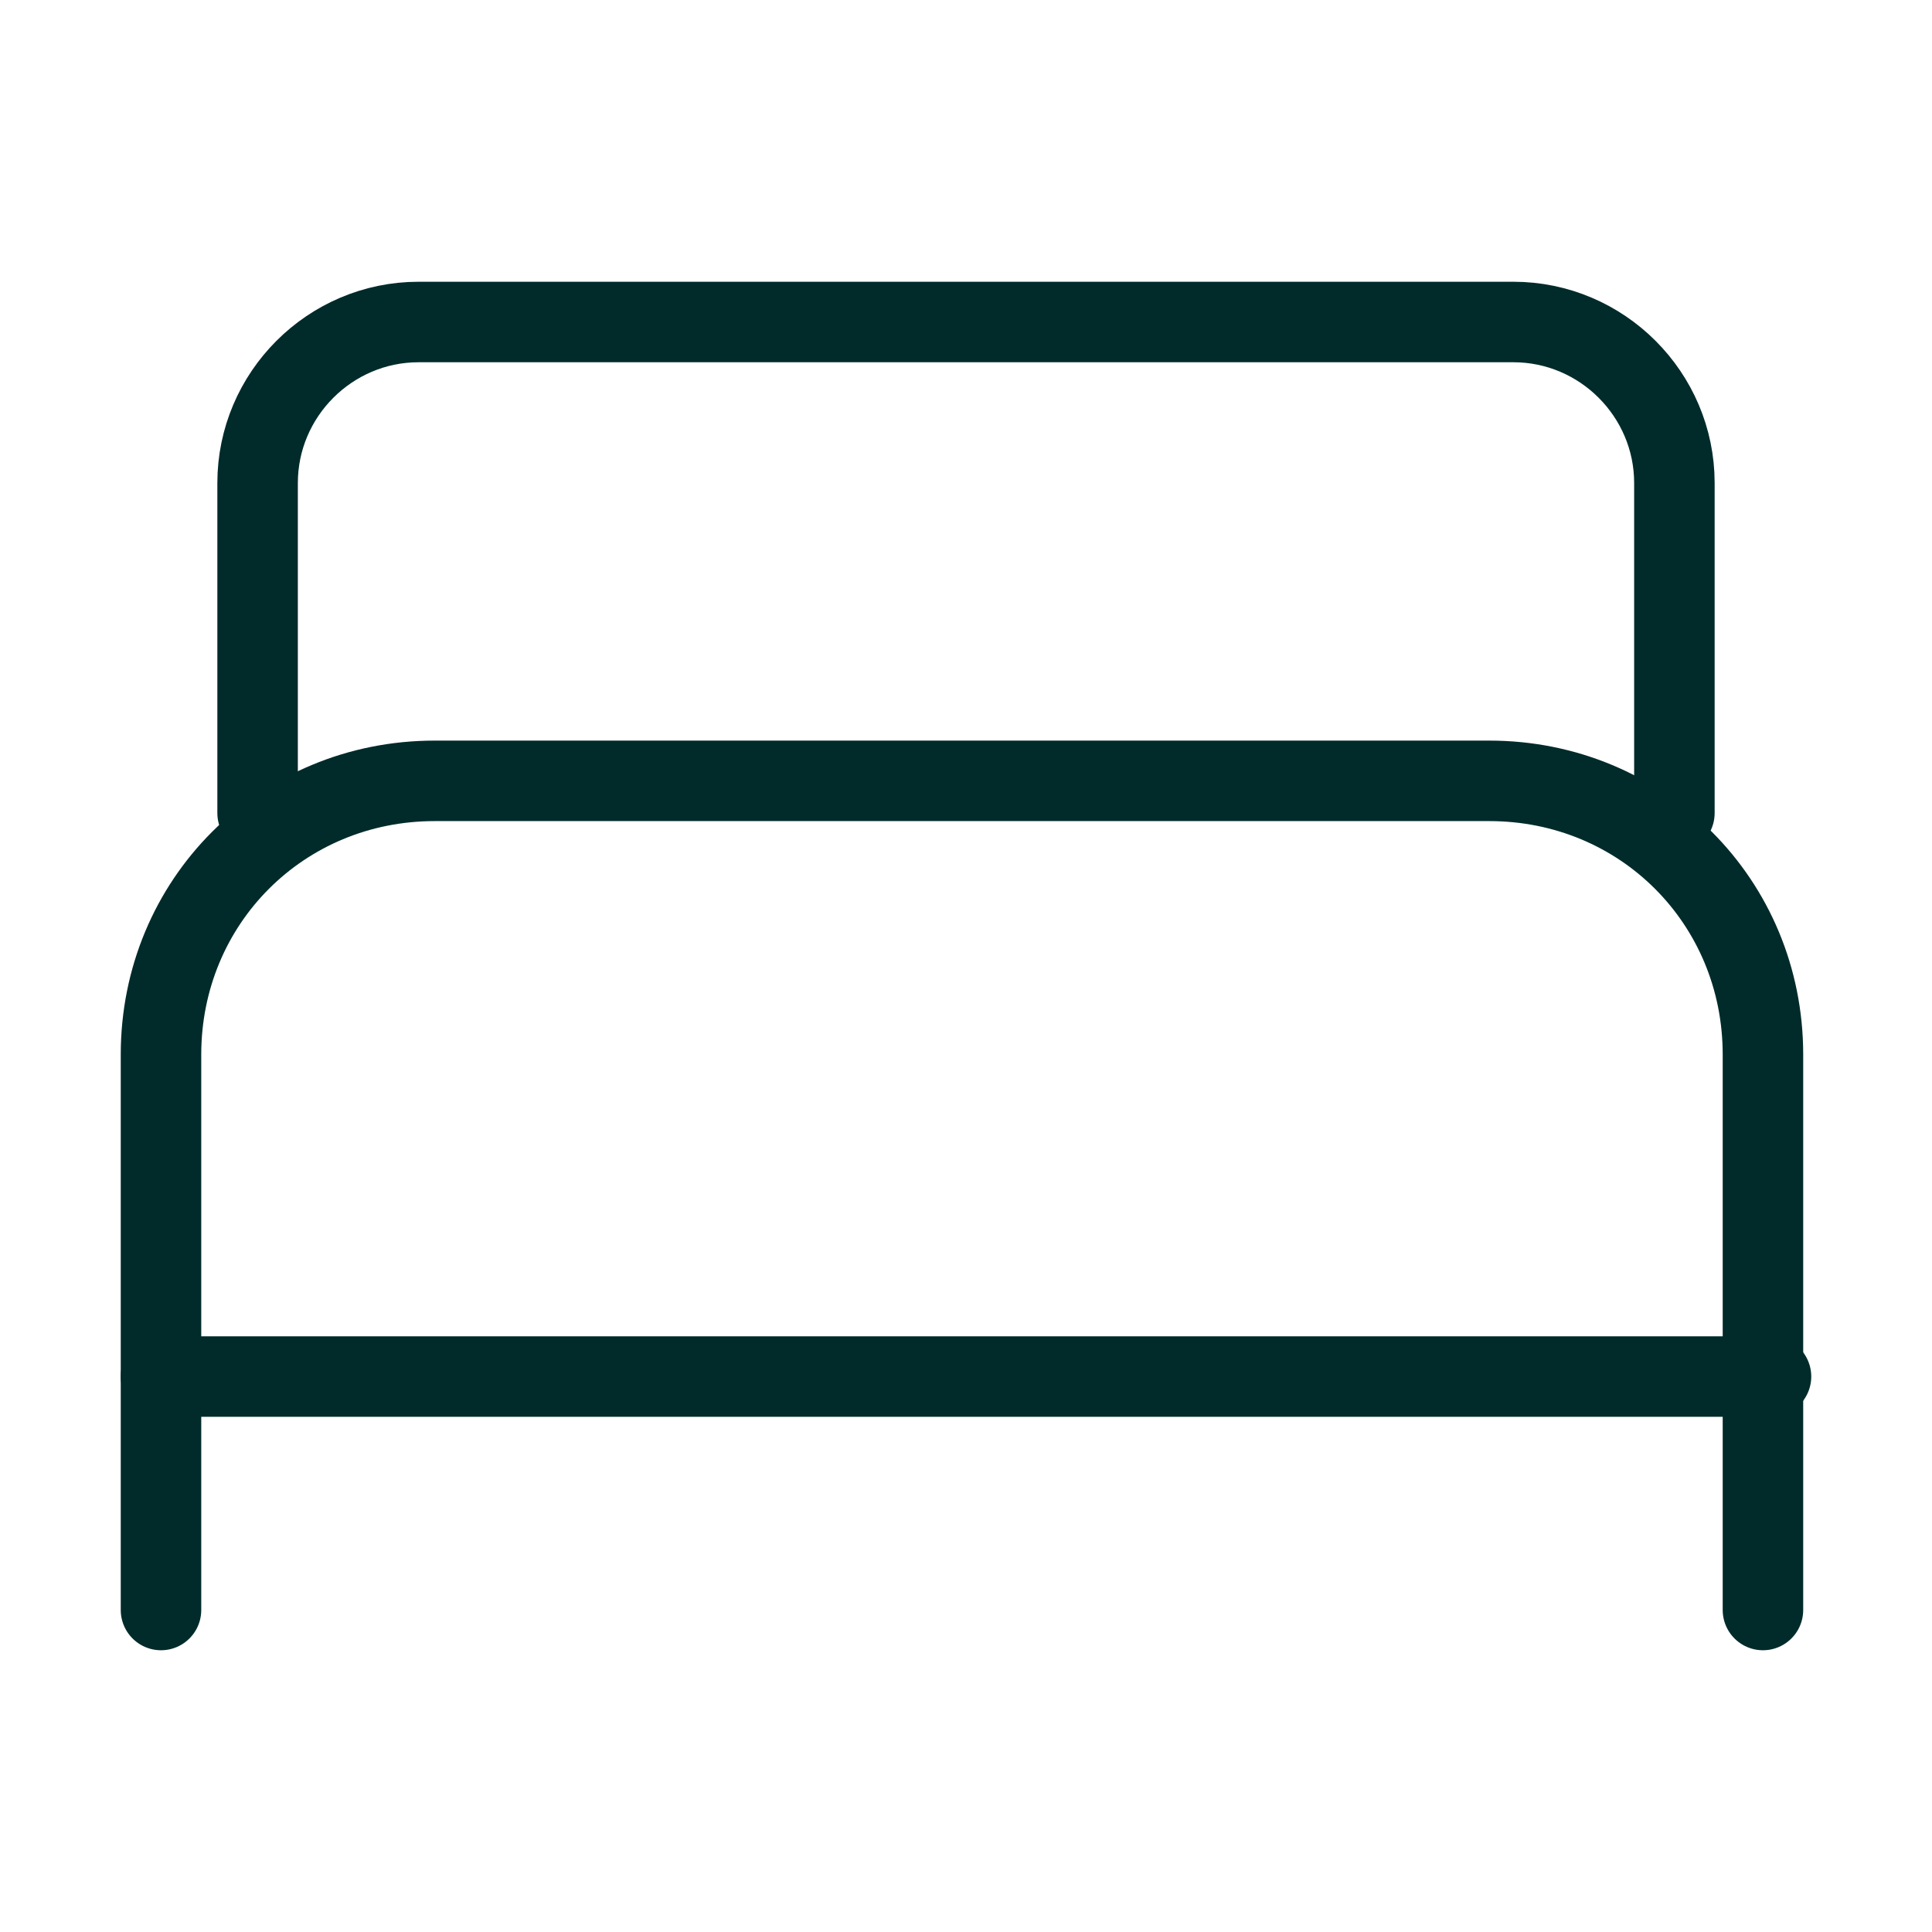 <?xml version="1.0" encoding="UTF-8"?>
<svg id="Camada_1" data-name="Camada 1" xmlns="http://www.w3.org/2000/svg" version="1.1" viewBox="0 0 24 24">
  <defs>
    <style>
      .cls-1 {
        fill: none;
        stroke: #002b2a;
        stroke-linecap: round;
        stroke-linejoin: round;
      }
    </style>
  </defs>
  <path class="cls-1" d="M2,20v-6.9c0-1.9,1.5-3.4,3.4-3.4h13.1c1.9,0,3.4,1.5,3.4,3.4v6.9"/>
  <path class="cls-1" d="M3.2,10.1v-4.1c0-1.1.9-2,2-2h13.6c1.1,0,2,.9,2,2v4.1"/>
  <line class="cls-1" x1="2" y1="17.1" x2="22" y2="17.1"/>
</svg>